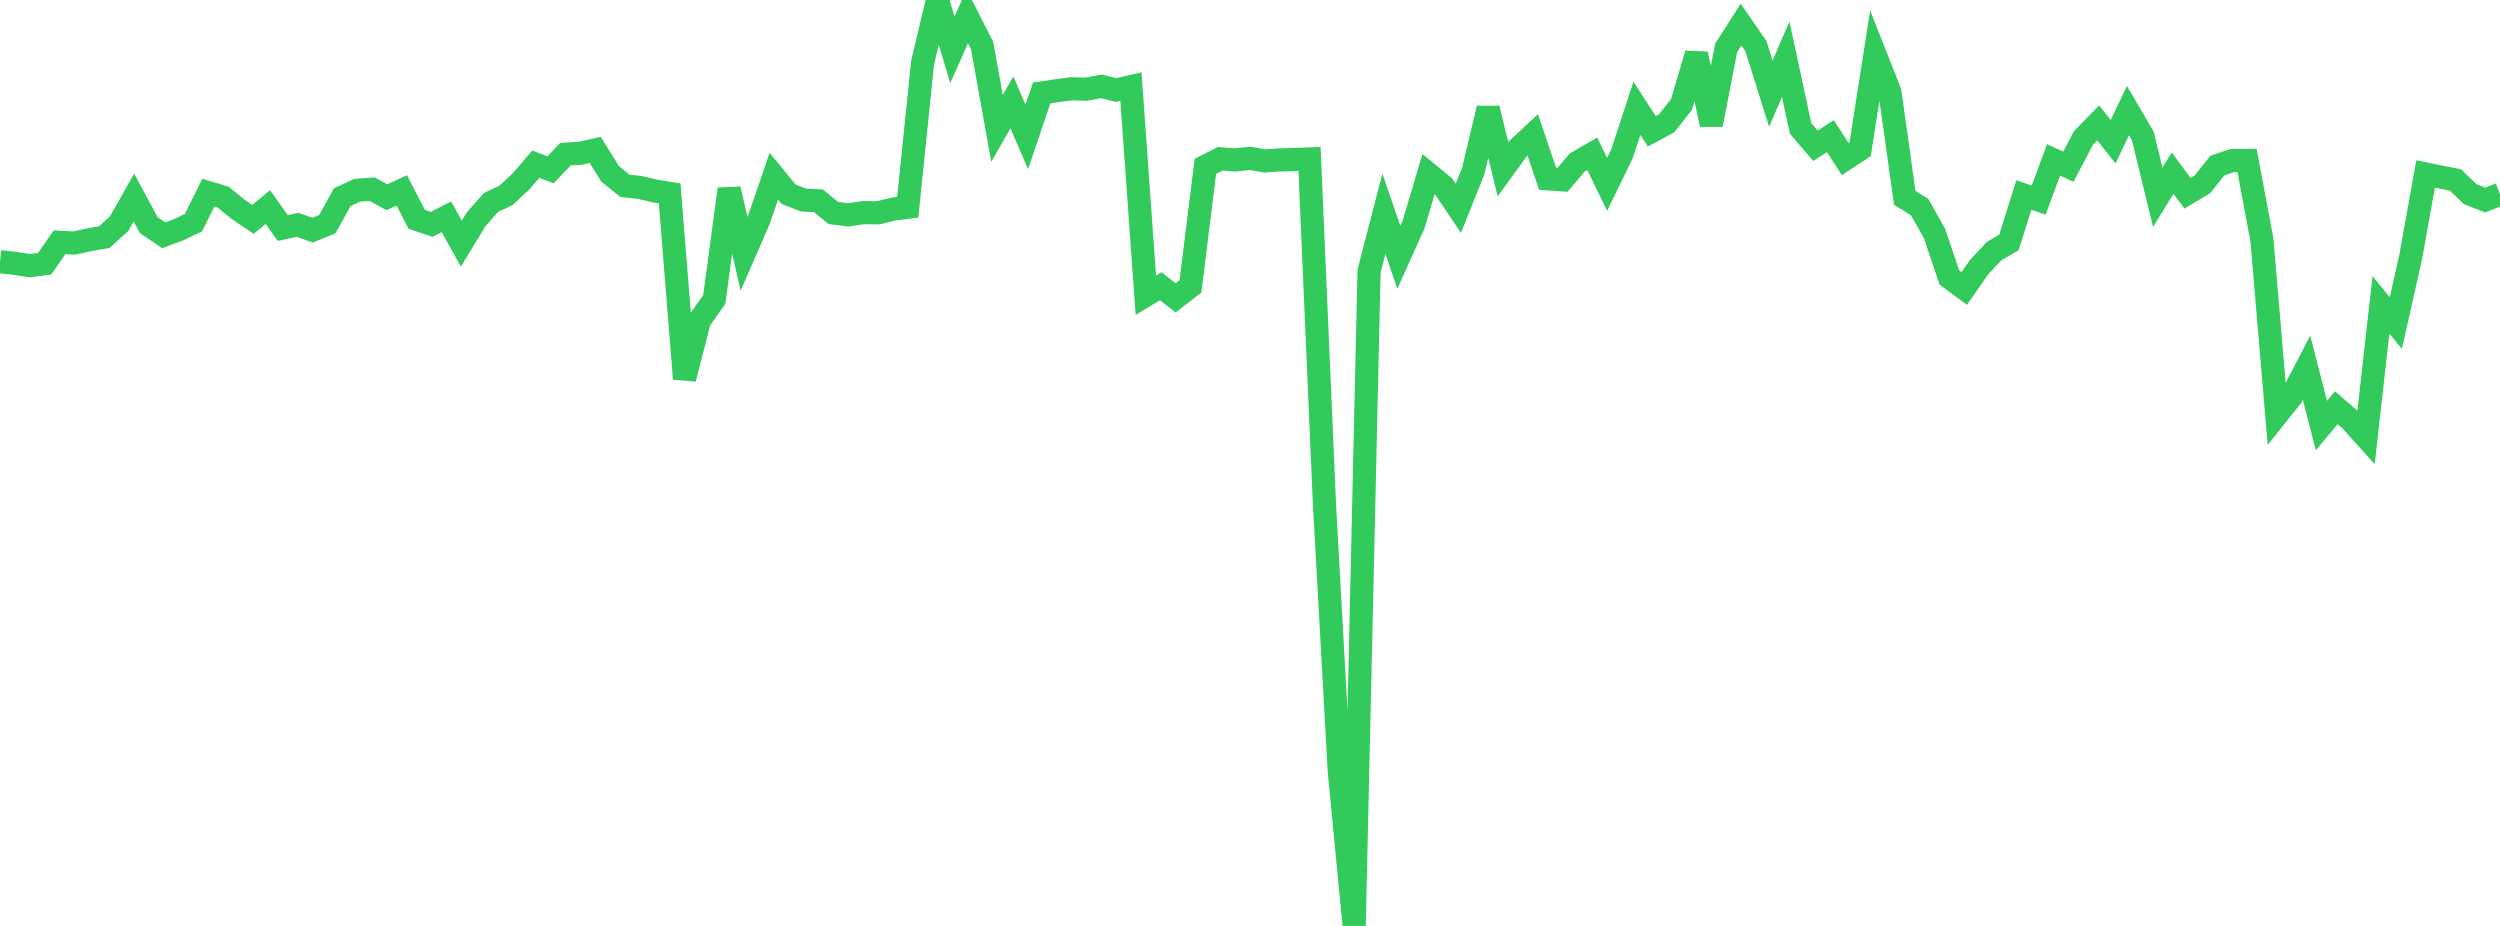 <?xml version="1.0" standalone="no"?>
<!DOCTYPE svg PUBLIC "-//W3C//DTD SVG 1.1//EN" "http://www.w3.org/Graphics/SVG/1.1/DTD/svg11.dtd">

<svg width="135" height="50" viewBox="0 0 135 50" preserveAspectRatio="none" 
  xmlns="http://www.w3.org/2000/svg"
  xmlns:xlink="http://www.w3.org/1999/xlink">


<polyline points="0.0, 14.133 0.804, 14.221 1.607, 14.347 2.411, 14.241 3.214, 13.084 4.018, 13.126 4.821, 12.947 5.625, 12.807 6.429, 12.085 7.232, 10.668 8.036, 12.158 8.839, 12.704 9.643, 12.407 10.446, 12.025 11.25, 10.404 12.054, 10.647 12.857, 11.305 13.661, 11.847 14.464, 11.181 15.268, 12.312 16.071, 12.14 16.875, 12.429 17.679, 12.102 18.482, 10.648 19.286, 10.275 20.089, 10.214 20.893, 10.651 21.696, 10.281 22.5, 11.839 23.304, 12.116 24.107, 11.709 24.911, 13.155 25.714, 11.837 26.518, 10.929 27.321, 10.552 28.125, 9.807 28.929, 8.867 29.732, 9.168 30.536, 8.325 31.339, 8.276 32.143, 8.096 32.946, 9.388 33.75, 10.037 34.554, 10.12 35.357, 10.312 36.161, 10.444 36.964, 20.454 37.768, 17.312 38.571, 16.17 39.375, 10.21 40.179, 13.709 40.982, 11.863 41.786, 9.514 42.589, 10.492 43.393, 10.804 44.196, 10.842 45.0, 11.502 45.804, 11.604 46.607, 11.483 47.411, 11.493 48.214, 11.295 49.018, 11.192 49.821, 3.376 50.625, 0.0 51.429, 2.69 52.232, 0.886 53.036, 2.466 53.839, 6.938 54.643, 5.528 55.446, 7.394 56.25, 5.019 57.054, 4.9 57.857, 4.794 58.661, 4.816 59.464, 4.663 60.268, 4.862 61.071, 4.677 61.875, 15.943 62.679, 15.457 63.482, 16.084 64.286, 15.462 65.089, 8.981 65.893, 8.575 66.696, 8.637 67.5, 8.554 68.304, 8.69 69.107, 8.634 69.911, 8.615 70.714, 8.584 71.518, 27.171 72.321, 41.65 73.125, 50.0 73.929, 14.637 74.732, 11.543 75.536, 13.894 76.339, 12.11 77.143, 9.396 77.946, 10.054 78.75, 11.247 79.554, 9.242 80.357, 5.852 81.161, 9.143 81.964, 8.033 82.768, 7.282 83.571, 9.656 84.375, 9.711 85.179, 8.766 85.982, 8.304 86.786, 9.958 87.589, 8.302 88.393, 5.847 89.196, 7.088 90.0, 6.658 90.804, 5.637 91.607, 2.91 92.411, 6.729 93.214, 2.583 94.018, 1.329 94.821, 2.492 95.625, 5.056 96.429, 3.199 97.232, 6.931 98.036, 7.871 98.839, 7.352 99.643, 8.589 100.446, 8.062 101.25, 2.929 102.054, 4.966 102.857, 10.683 103.661, 11.183 104.464, 12.612 105.268, 14.986 106.071, 15.576 106.875, 14.421 107.679, 13.559 108.482, 13.095 109.286, 10.532 110.089, 10.804 110.893, 8.634 111.696, 9.001 112.5, 7.457 113.304, 6.636 114.107, 7.655 114.911, 5.974 115.714, 7.345 116.518, 10.653 117.321, 9.346 118.125, 10.436 118.929, 9.956 119.732, 8.946 120.536, 8.67 121.339, 8.664 122.143, 12.948 122.946, 22.407 123.75, 21.401 124.554, 19.858 125.357, 22.978 126.161, 22.017 126.964, 22.715 127.768, 23.612 128.571, 16.461 129.375, 17.45 130.179, 13.868 130.982, 9.396 131.786, 9.56 132.589, 9.716 133.393, 10.485 134.196, 10.802 135.0, 10.491" fill="none" stroke="#32ca5b" stroke-width="1.25"/>

</svg>